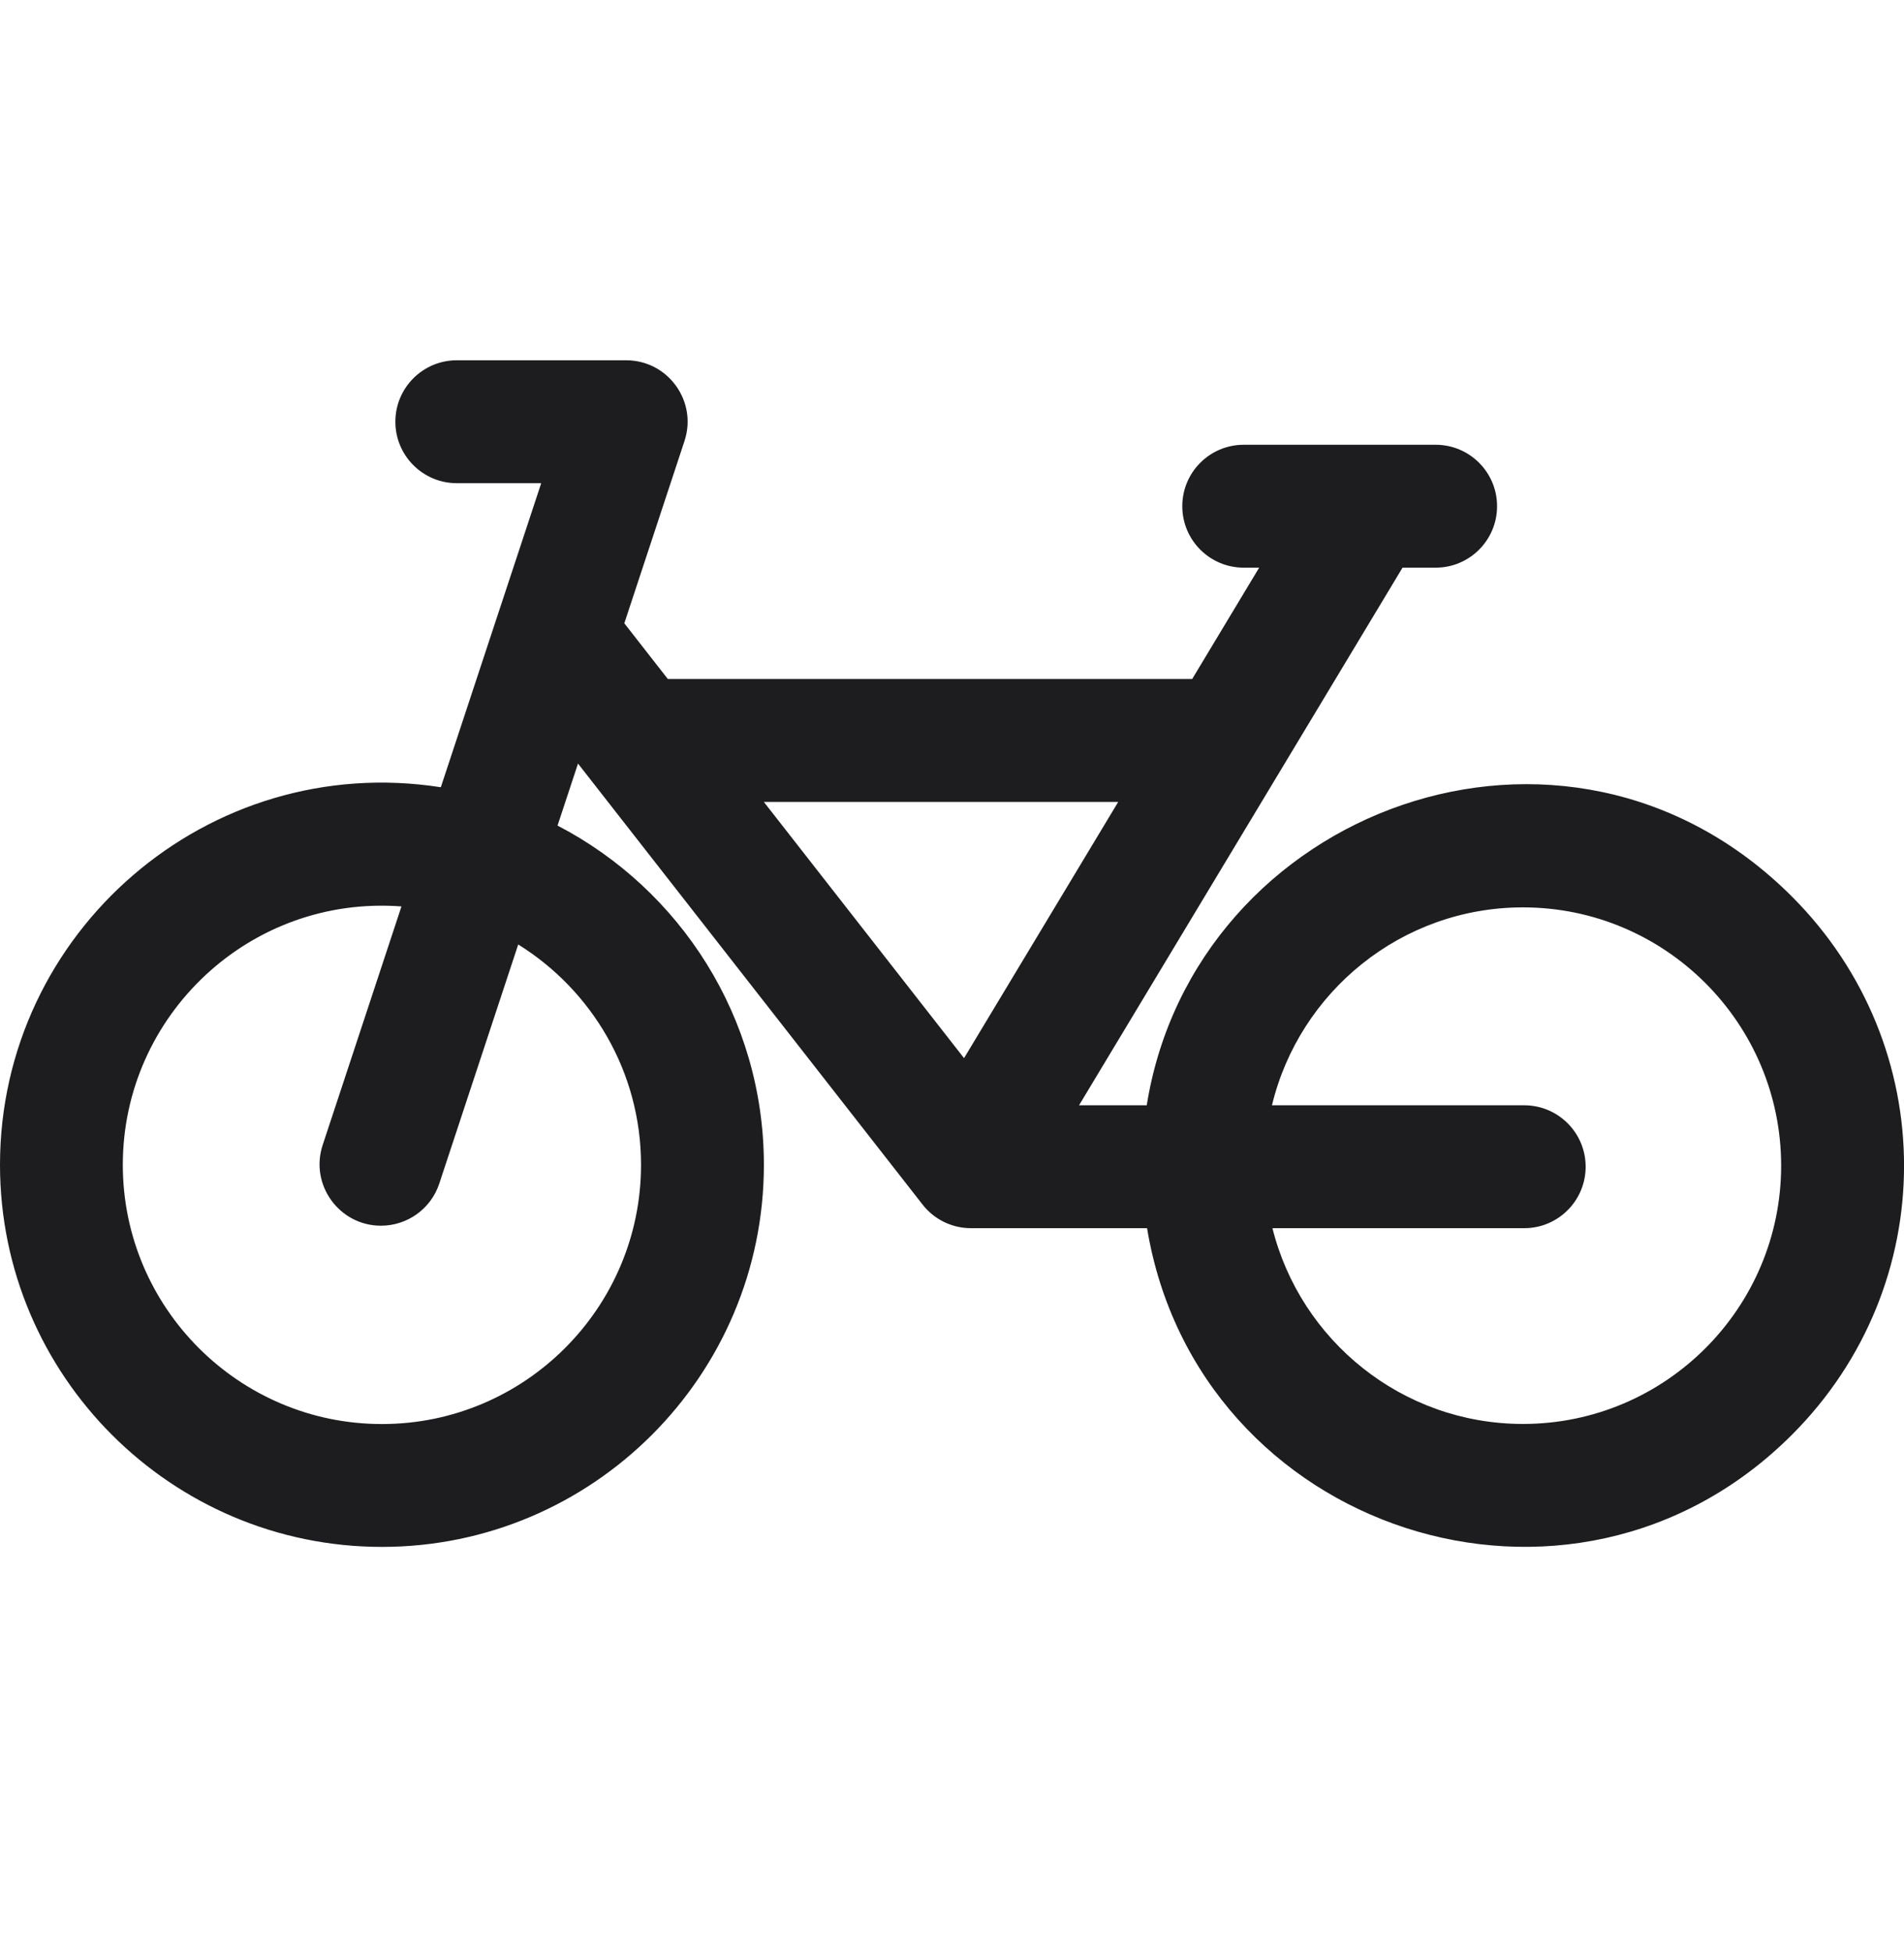 <svg width="40" height="41" viewBox="0 0 40 41" fill="none" xmlns="http://www.w3.org/2000/svg">
<g clip-path="url(#clip0_4515_8407)">
<path d="M9.261 16.532L11.37 10.147H9.596C8.884 10.147 8.306 9.569 8.306 8.856C8.306 8.144 8.884 7.566 9.596 7.566H13.155C14.033 7.566 14.656 8.426 14.38 9.261L13.116 13.089L14.03 14.259H25.046L26.453 11.921H26.129C25.416 11.921 24.838 11.343 24.838 10.63C24.838 9.918 25.416 9.34 26.129 9.34H30.161C30.873 9.34 31.451 9.918 31.451 10.63C31.451 11.343 30.873 11.921 30.161 11.921H29.465L22.669 23.211H24.091C25.089 16.988 32.894 14.076 37.646 18.828C40.785 21.968 40.787 26.989 37.646 30.13C33.011 34.765 25.152 32.156 24.098 25.792H20.398C20.001 25.792 19.626 25.609 19.382 25.296L12.143 16.035L11.713 17.337C14.286 18.674 16.048 21.366 16.048 24.461C16.048 28.886 12.448 32.485 8.024 32.485C3.599 32.485 -0 28.886 -0 24.461C-0 19.572 4.372 15.772 9.261 16.532ZM16.047 16.84L20.253 22.221L23.492 16.84H16.047ZM31.995 29.903C34.986 29.903 37.419 27.47 37.419 24.479C37.419 21.488 34.986 19.055 31.995 19.055C29.441 19.055 27.295 20.83 26.722 23.211H32.021C32.734 23.211 33.312 23.789 33.312 24.501C33.312 25.214 32.734 25.792 32.021 25.792H26.732C27.321 28.15 29.456 29.903 31.995 29.903ZM8.024 29.905C11.025 29.905 13.467 27.463 13.467 24.461C13.467 22.51 12.434 20.796 10.887 19.834L9.229 24.854C9.05 25.396 8.546 25.74 8.004 25.74C7.129 25.74 6.503 24.881 6.779 24.045L8.434 19.035C5.249 18.796 2.58 21.324 2.58 24.461C2.58 27.463 5.022 29.905 8.024 29.905Z" fill="#1D1D20"/>
</g>
<defs>
<clipPath id="clip0_4515_8407">
<rect width="40" height="40" fill="white" transform="matrix(-1 0 0 1 40 0.026)"/>
</clipPath>
</defs>
</svg>
